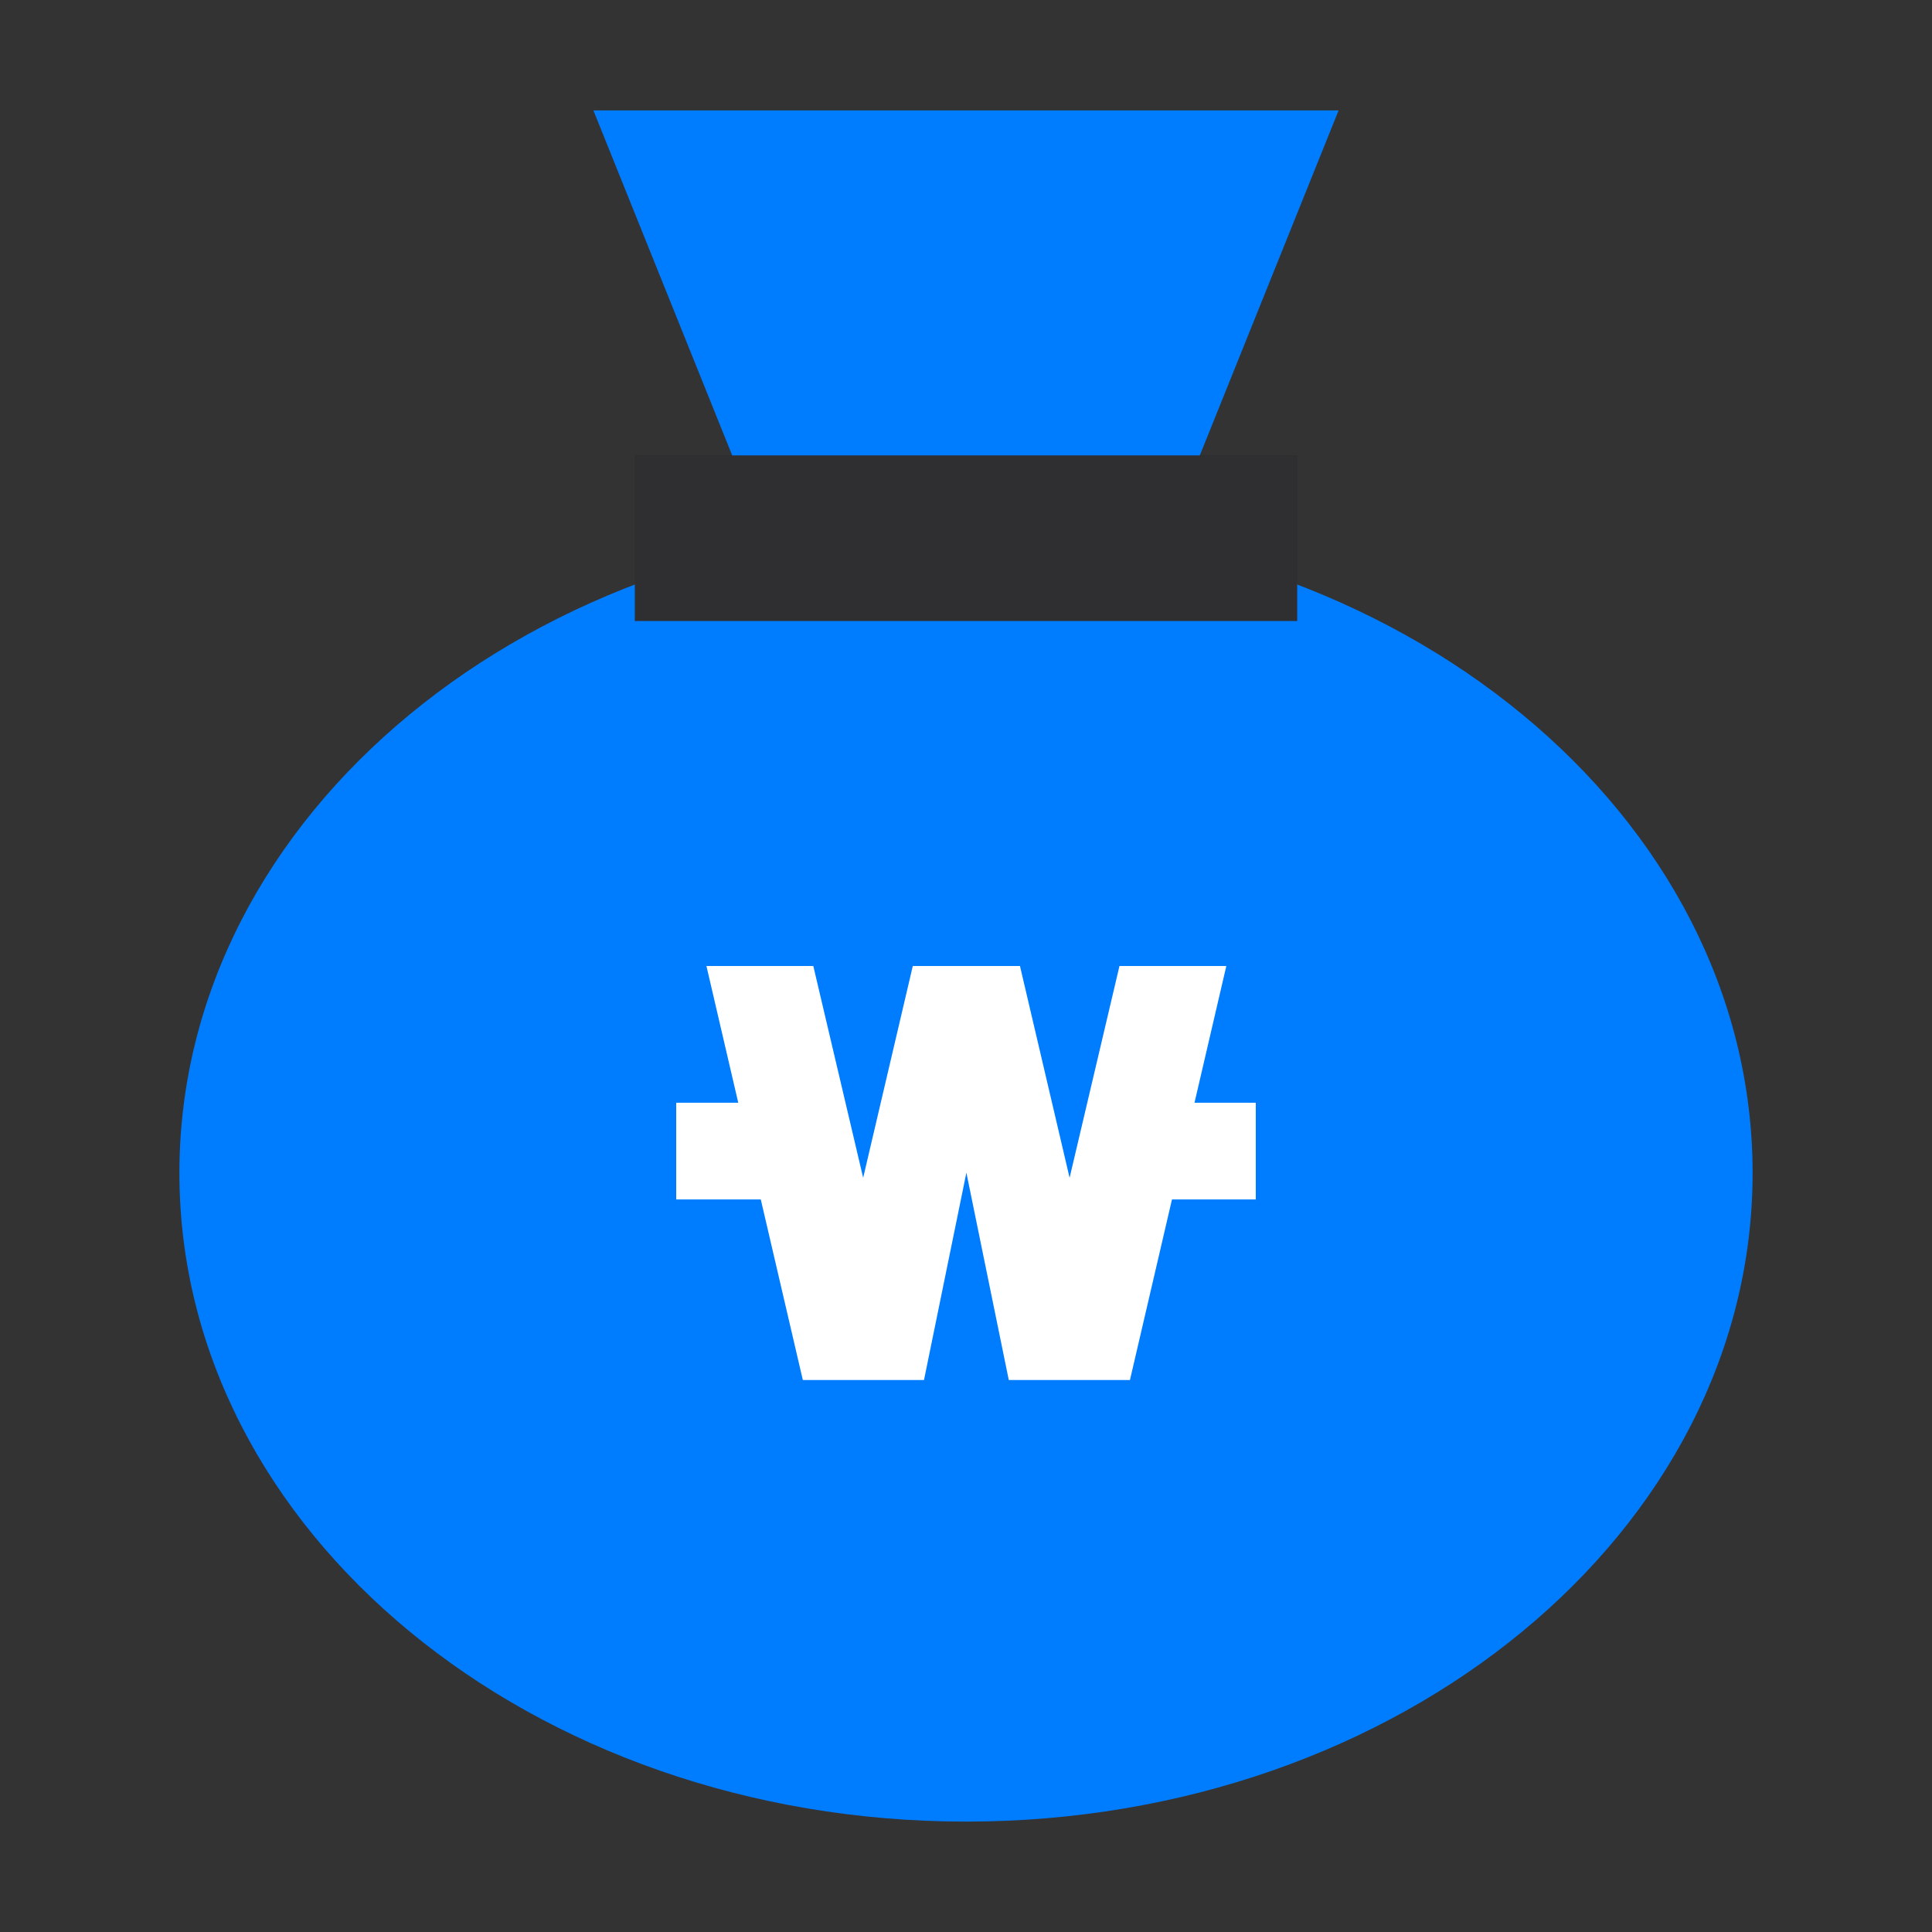 <svg width="140" height="140" viewBox="0 0 140 140" fill="none" xmlns="http://www.w3.org/2000/svg">
<rect x="0" y="0" width="140" height="140" fill="#333333" stroke="none"/>
<path d="M85.835 35.75L70 46L54.165 35.75L43 8H97L85.835 35.75Z" fill="#007DFF"/>
<path d="M127 85C127 110.957 101.48 132 70 132C38.52 132 13 110.957 13 85C13 59.043 38.52 38 70 38C101.48 38 127 59.043 127 85Z" fill="#007DFF"/>
<path d="M46 33H94V45H46V33Z" fill="#2F2E30"/>
<path d="M62.55 89.244L66.85 70.897H73.206L77.505 89.244L81.826 70.897H87.74L85.434 80.805H90.109V86.019H84.22L81.174 99.103H73.826L70.028 80.532L66.231 99.103H58.882L55.836 86.019H49.891V80.805H54.622L52.315 70.897H58.23L62.55 89.244Z" fill="white"/>
<path d="M58.935 70L62.548 85.347L66.145 70H73.911L77.507 85.347L81.121 70H88.864L86.558 79.909H91V86.916H84.926L81.881 100H73.1L70.028 84.977L66.957 100H58.176L55.129 86.916H49V79.909H53.497L51.191 70H58.935ZM55.745 81.701H50.782V85.123H56.543L59.589 98.207H65.505L69.156 80.351H70.901L74.552 98.207H80.468L83.513 85.123H89.218V81.701H84.311L86.616 71.793H82.53L78.372 89.45L76.638 89.449L72.501 71.793H67.555L63.417 89.449L61.684 89.45L57.526 71.793H53.439L55.745 81.701Z" fill="white"/>
</svg>
